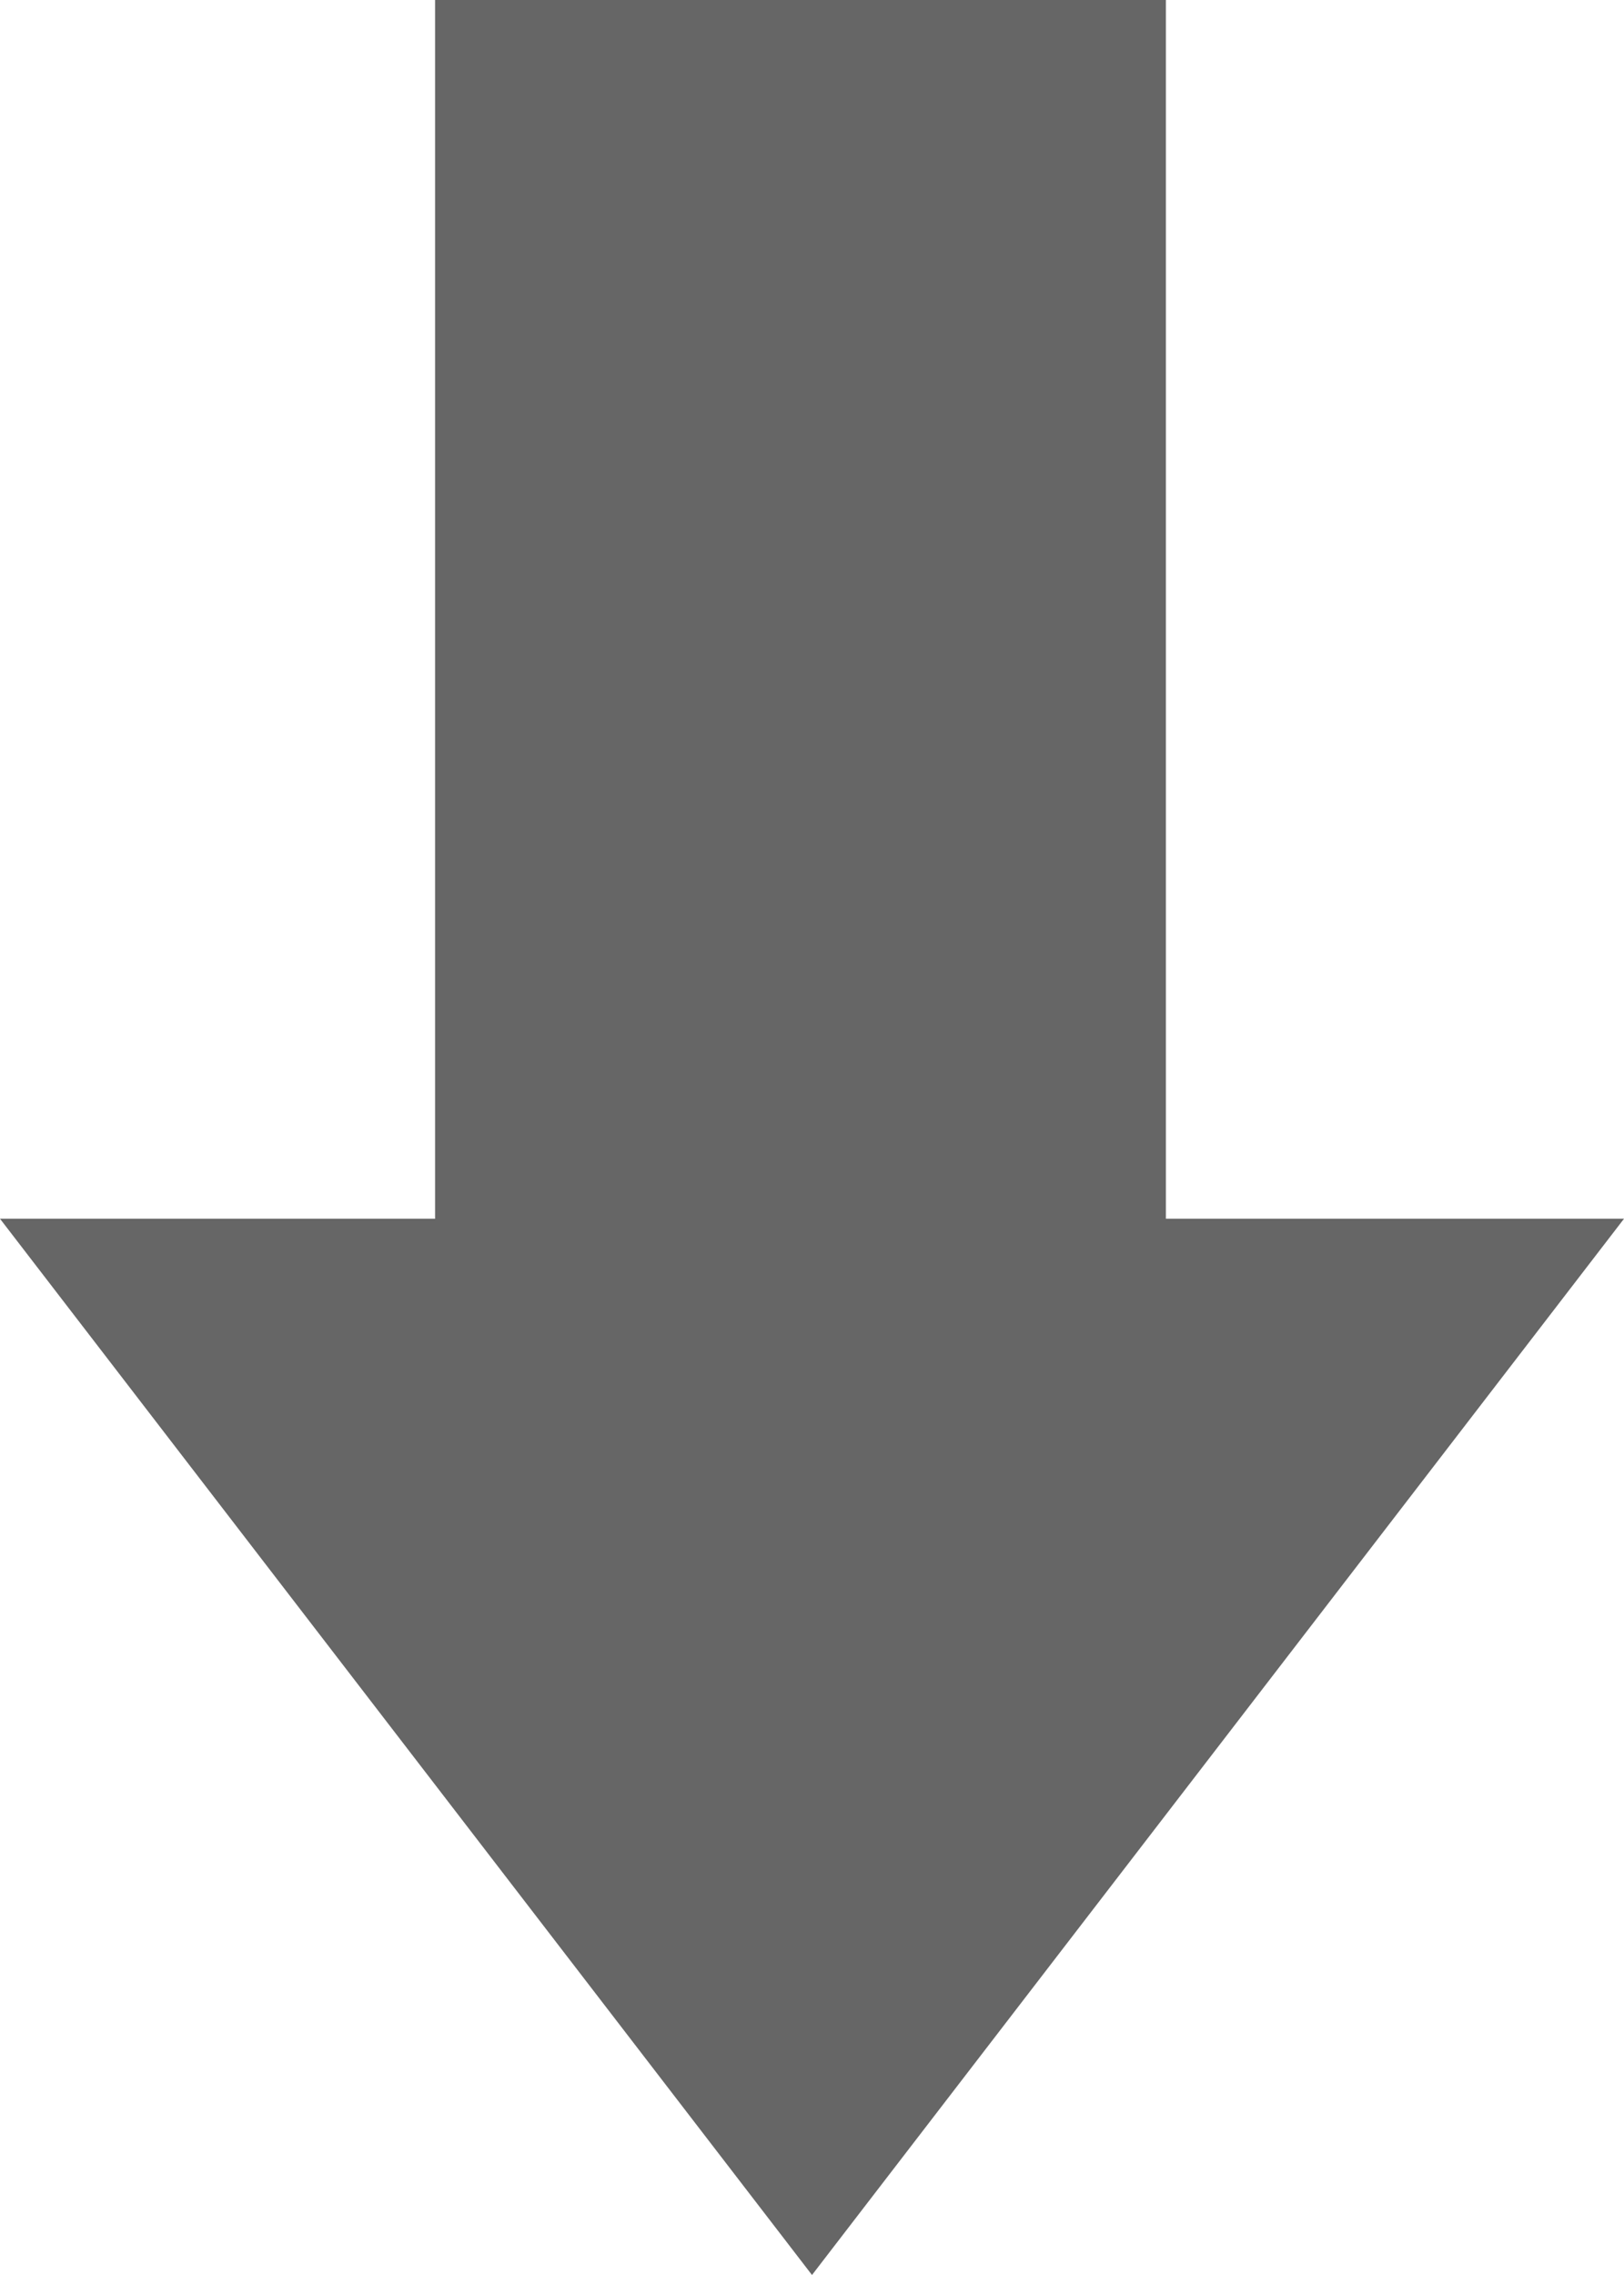 <svg xmlns="http://www.w3.org/2000/svg" width="40" height="56" viewBox="0 0 40 56"><title>arrow_flow</title><g id="レイヤー_2" data-name="レイヤー 2"><g id="レイヤー_1-2" data-name="レイヤー 1"><polygon points="28.716 30 28.716 0 10.716 0 10.716 30 0 30 20 56 40 30 28.716 30" style="fill:#666"/></g></g></svg>